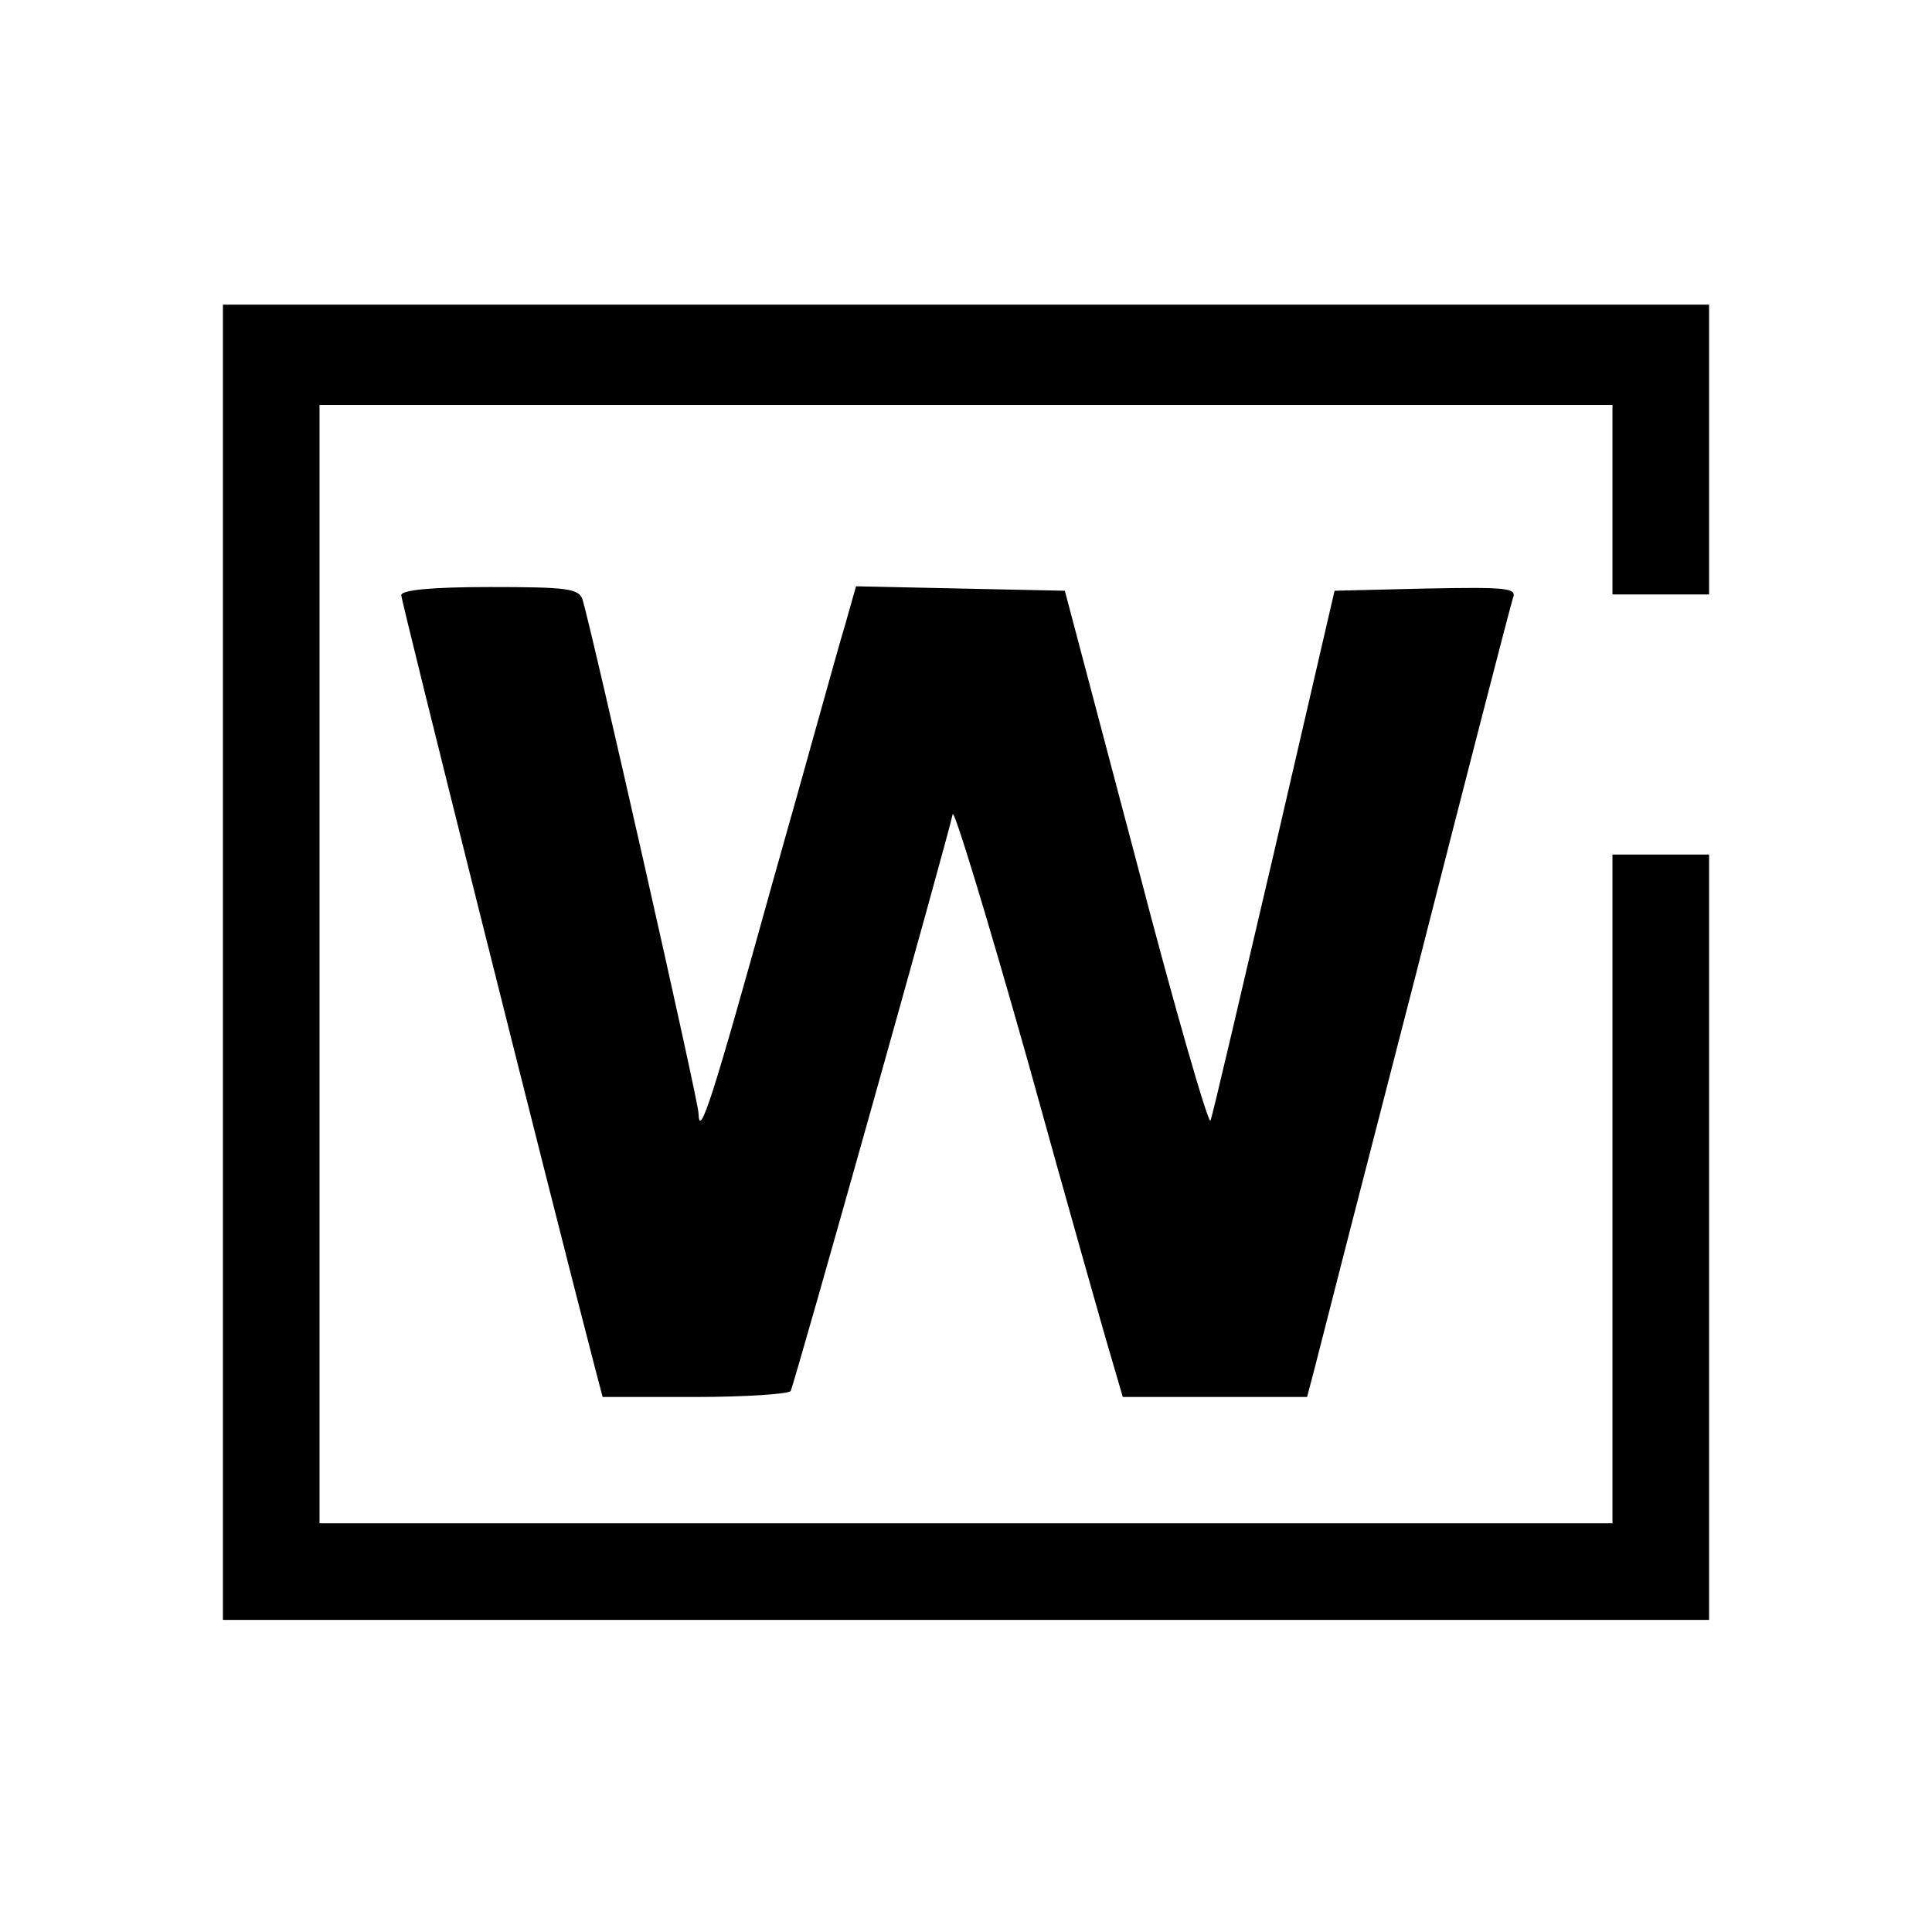 <svg version="1" xmlns="http://www.w3.org/2000/svg" width="346.667" height="346.667" viewBox="0 0 260 260"><path d="M30 129.5V218h200V115h-13v90H43V54.5h174V80h13V41H30v88.5z"/><path d="M54 80.1c0 .8 19.7 79.5 26.1 104.1l1 3.8h12.4c6.8 0 12.6-.4 12.9-.8.5-.9 21.2-74.6 21.8-77.6.1-1.1 4.7 14 10.2 33.5 5.4 19.5 10.5 37.5 11.3 40.1l1.4 4.8h24.8l1-3.8c.5-2 6.6-25.8 13.6-52.9 6.9-27.1 12.8-49.9 13.1-50.8.6-1.4-.9-1.5-11.7-1.3l-12.3.3-8.1 35c-4.5 19.2-8.3 35.6-8.6 36.3-.2.8-4.8-15-10-35l-9.6-36.3-14.1-.3-14-.3-1.5 5.3c-.9 2.9-5.2 18.6-9.8 34.8-8 28.8-9.8 34.5-9.9 30.8 0-1.6-14.3-64.8-15.6-69.1-.5-1.5-2-1.7-12.5-1.7-7.8 0-11.9.4-11.9 1.1z"/></svg>